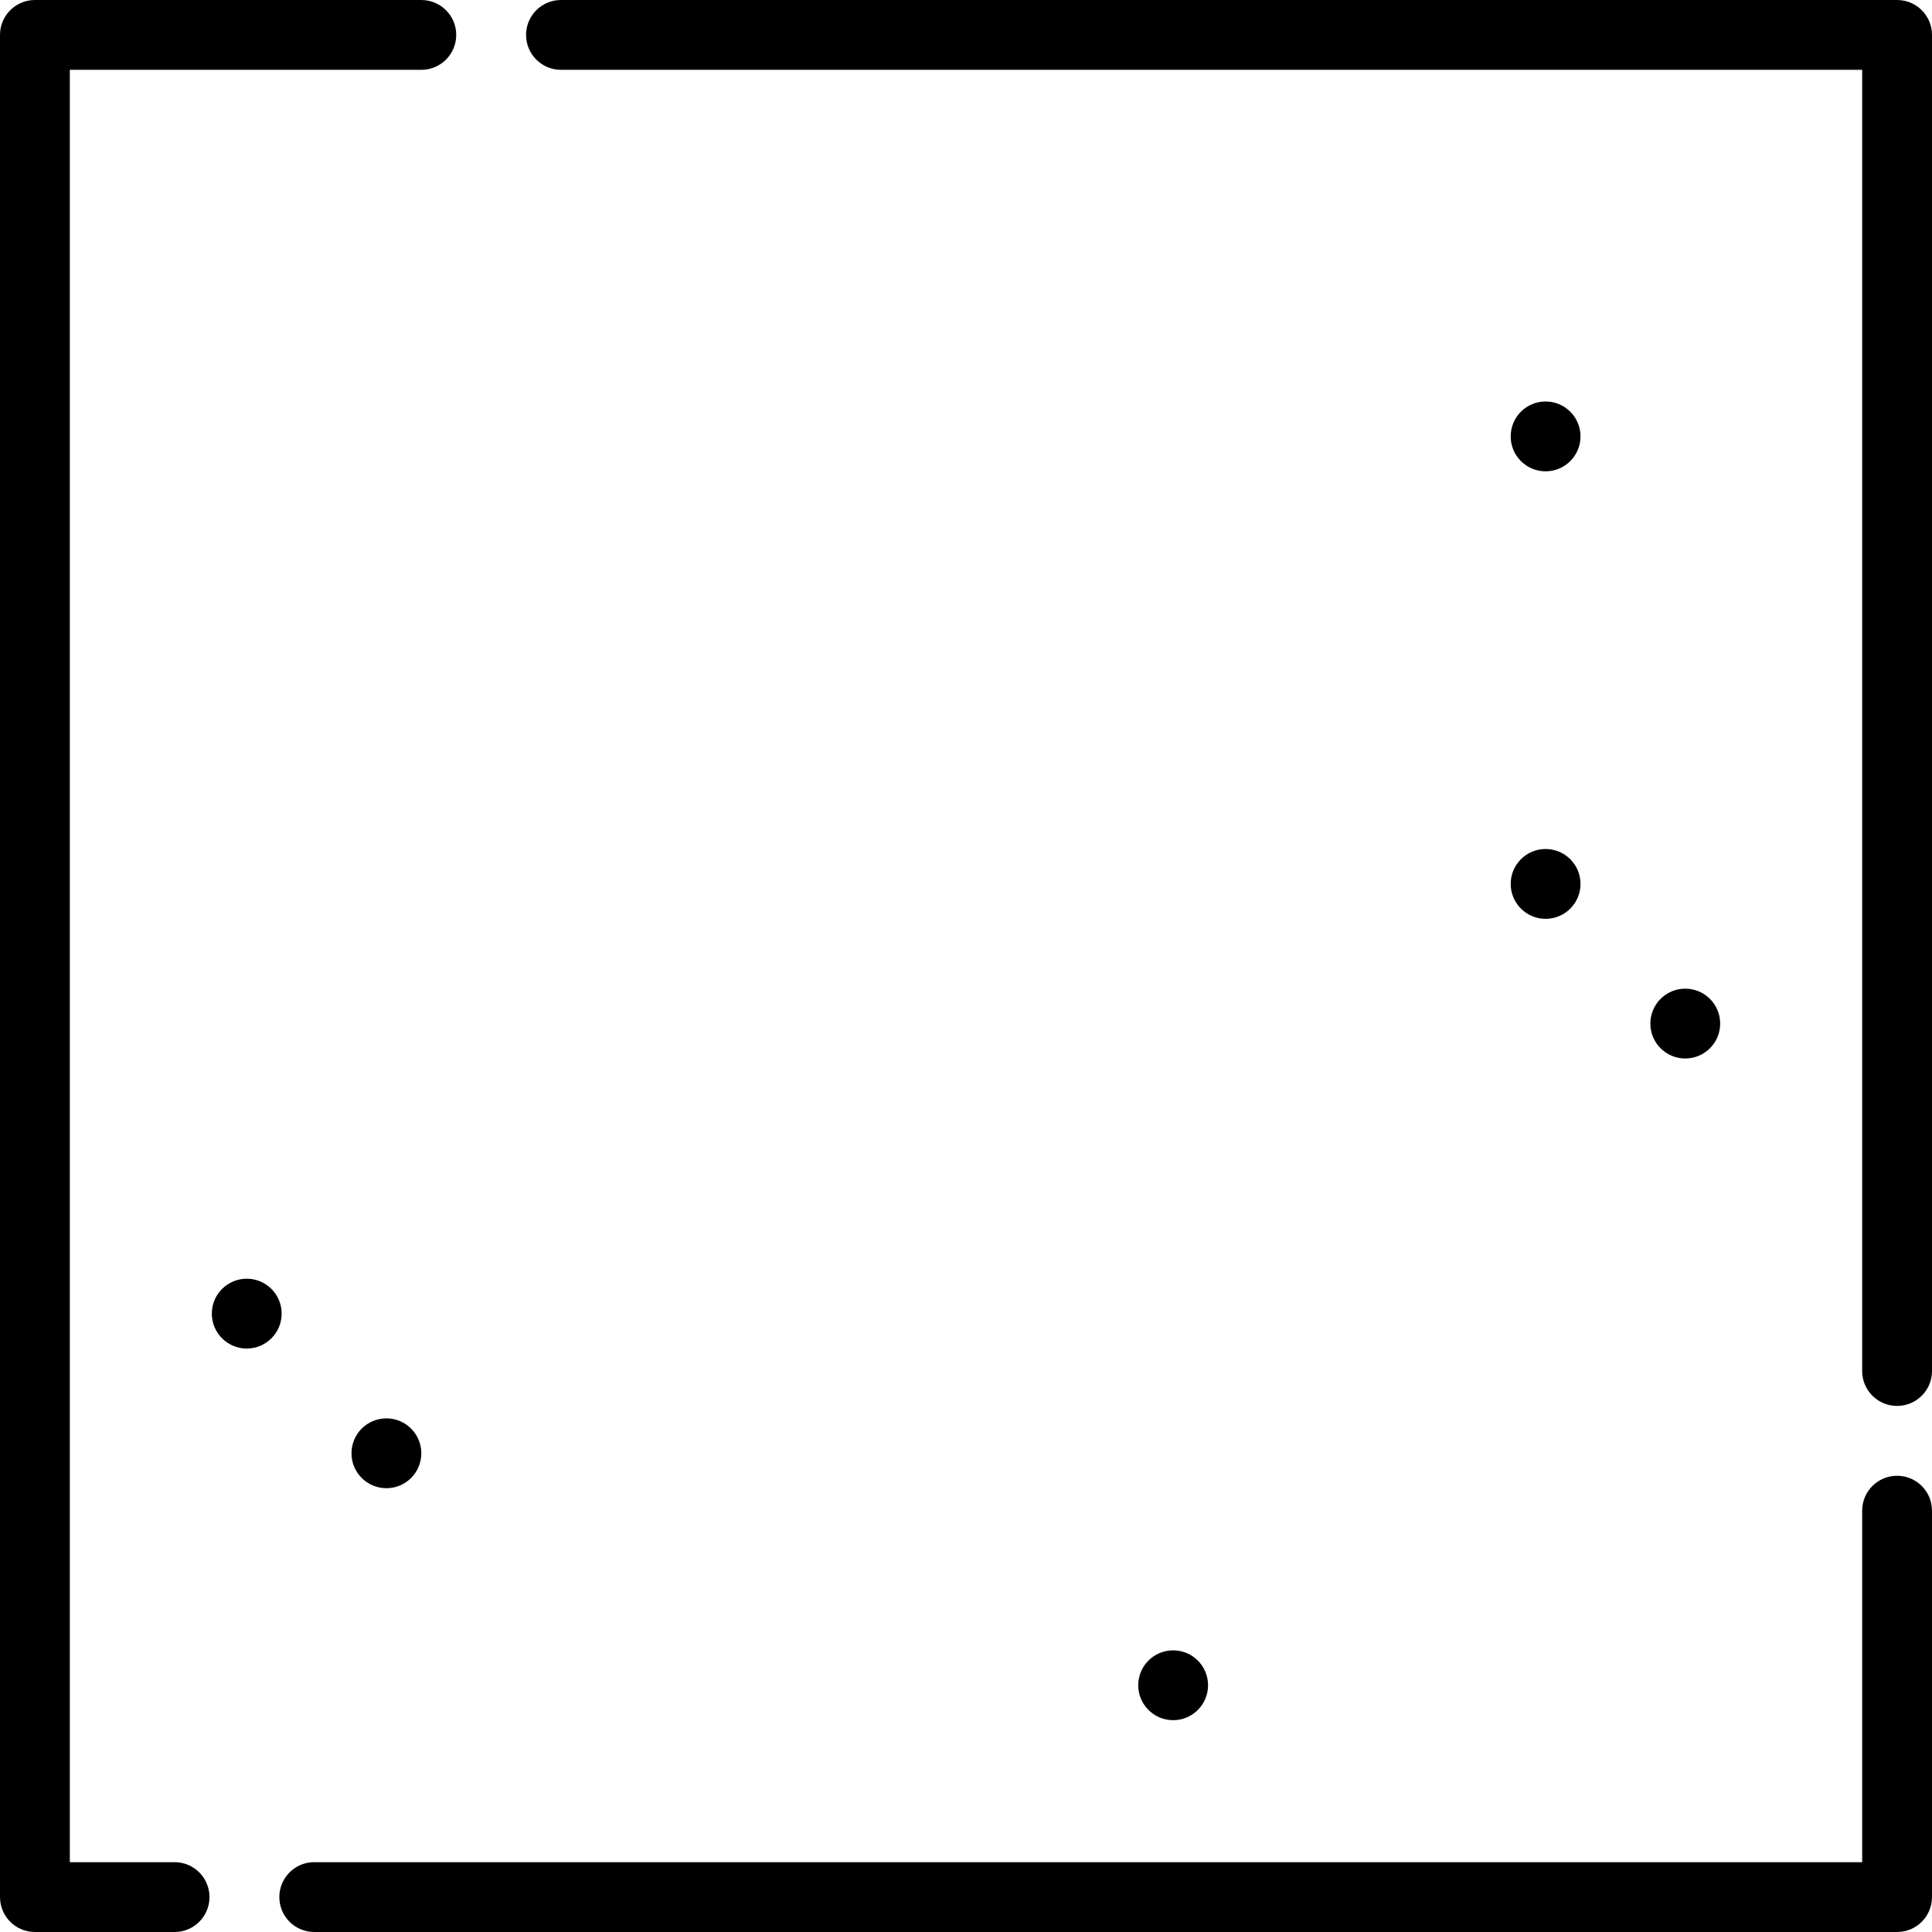 <?xml version='1.0' encoding='iso-8859-1'?>
<!-- Uploaded to: SVG Repo, www.svgrepo.com, Generator: SVG Repo Mixer Tools -->
<svg fill="#000000" height="800px" width="800px" version="1.1" xmlns="http://www.w3.org/2000/svg" viewBox="0 0 415 415" xmlns:xlink="http://www.w3.org/1999/xlink" enable-background="new 0 0 415 415">
  <g>
    <circle cx="83" cy="312.171" r="7.5"/>
    <circle cx="53" cy="282.171" r="7.5"/>
    <circle cx="251.995" cy="362" r="7.5"/>
    <circle cx="332" cy="189.868" r="7.5"/>
    <circle cx="362" cy="219.868" r="7.5"/>
    <circle cx="332" cy="93.741" r="7.5"/>
    <path d="M37.5,400H15V15h75.5c4.142,0,7.5-3.358,7.5-7.5S94.642,0,90.5,0h-83C3.358,0,0,3.358,0,7.5v400c0,4.142,3.358,7.5,7.5,7.5   h30c4.142,0,7.5-3.358,7.5-7.5S41.642,400,37.5,400z"/>
    <path d="m407.5,317c-4.143,0-7.5,3.358-7.5,7.5v75.5h-332.5c-4.142,0-7.5,3.358-7.5,7.5s3.358,7.5 7.5,7.5h340c4.143,0 7.5-3.358 7.5-7.5v-83c0-4.142-3.357-7.5-7.5-7.5z"/>
    <path d="m407.5,0h-287c-4.142,0-7.5,3.358-7.5,7.5s3.358,7.5 7.5,7.5h279.5v279.5c0,4.142 3.357,7.5 7.5,7.5s7.5-3.358 7.5-7.5v-287c0-4.142-3.357-7.5-7.5-7.5z"/>
  </g>
</svg>